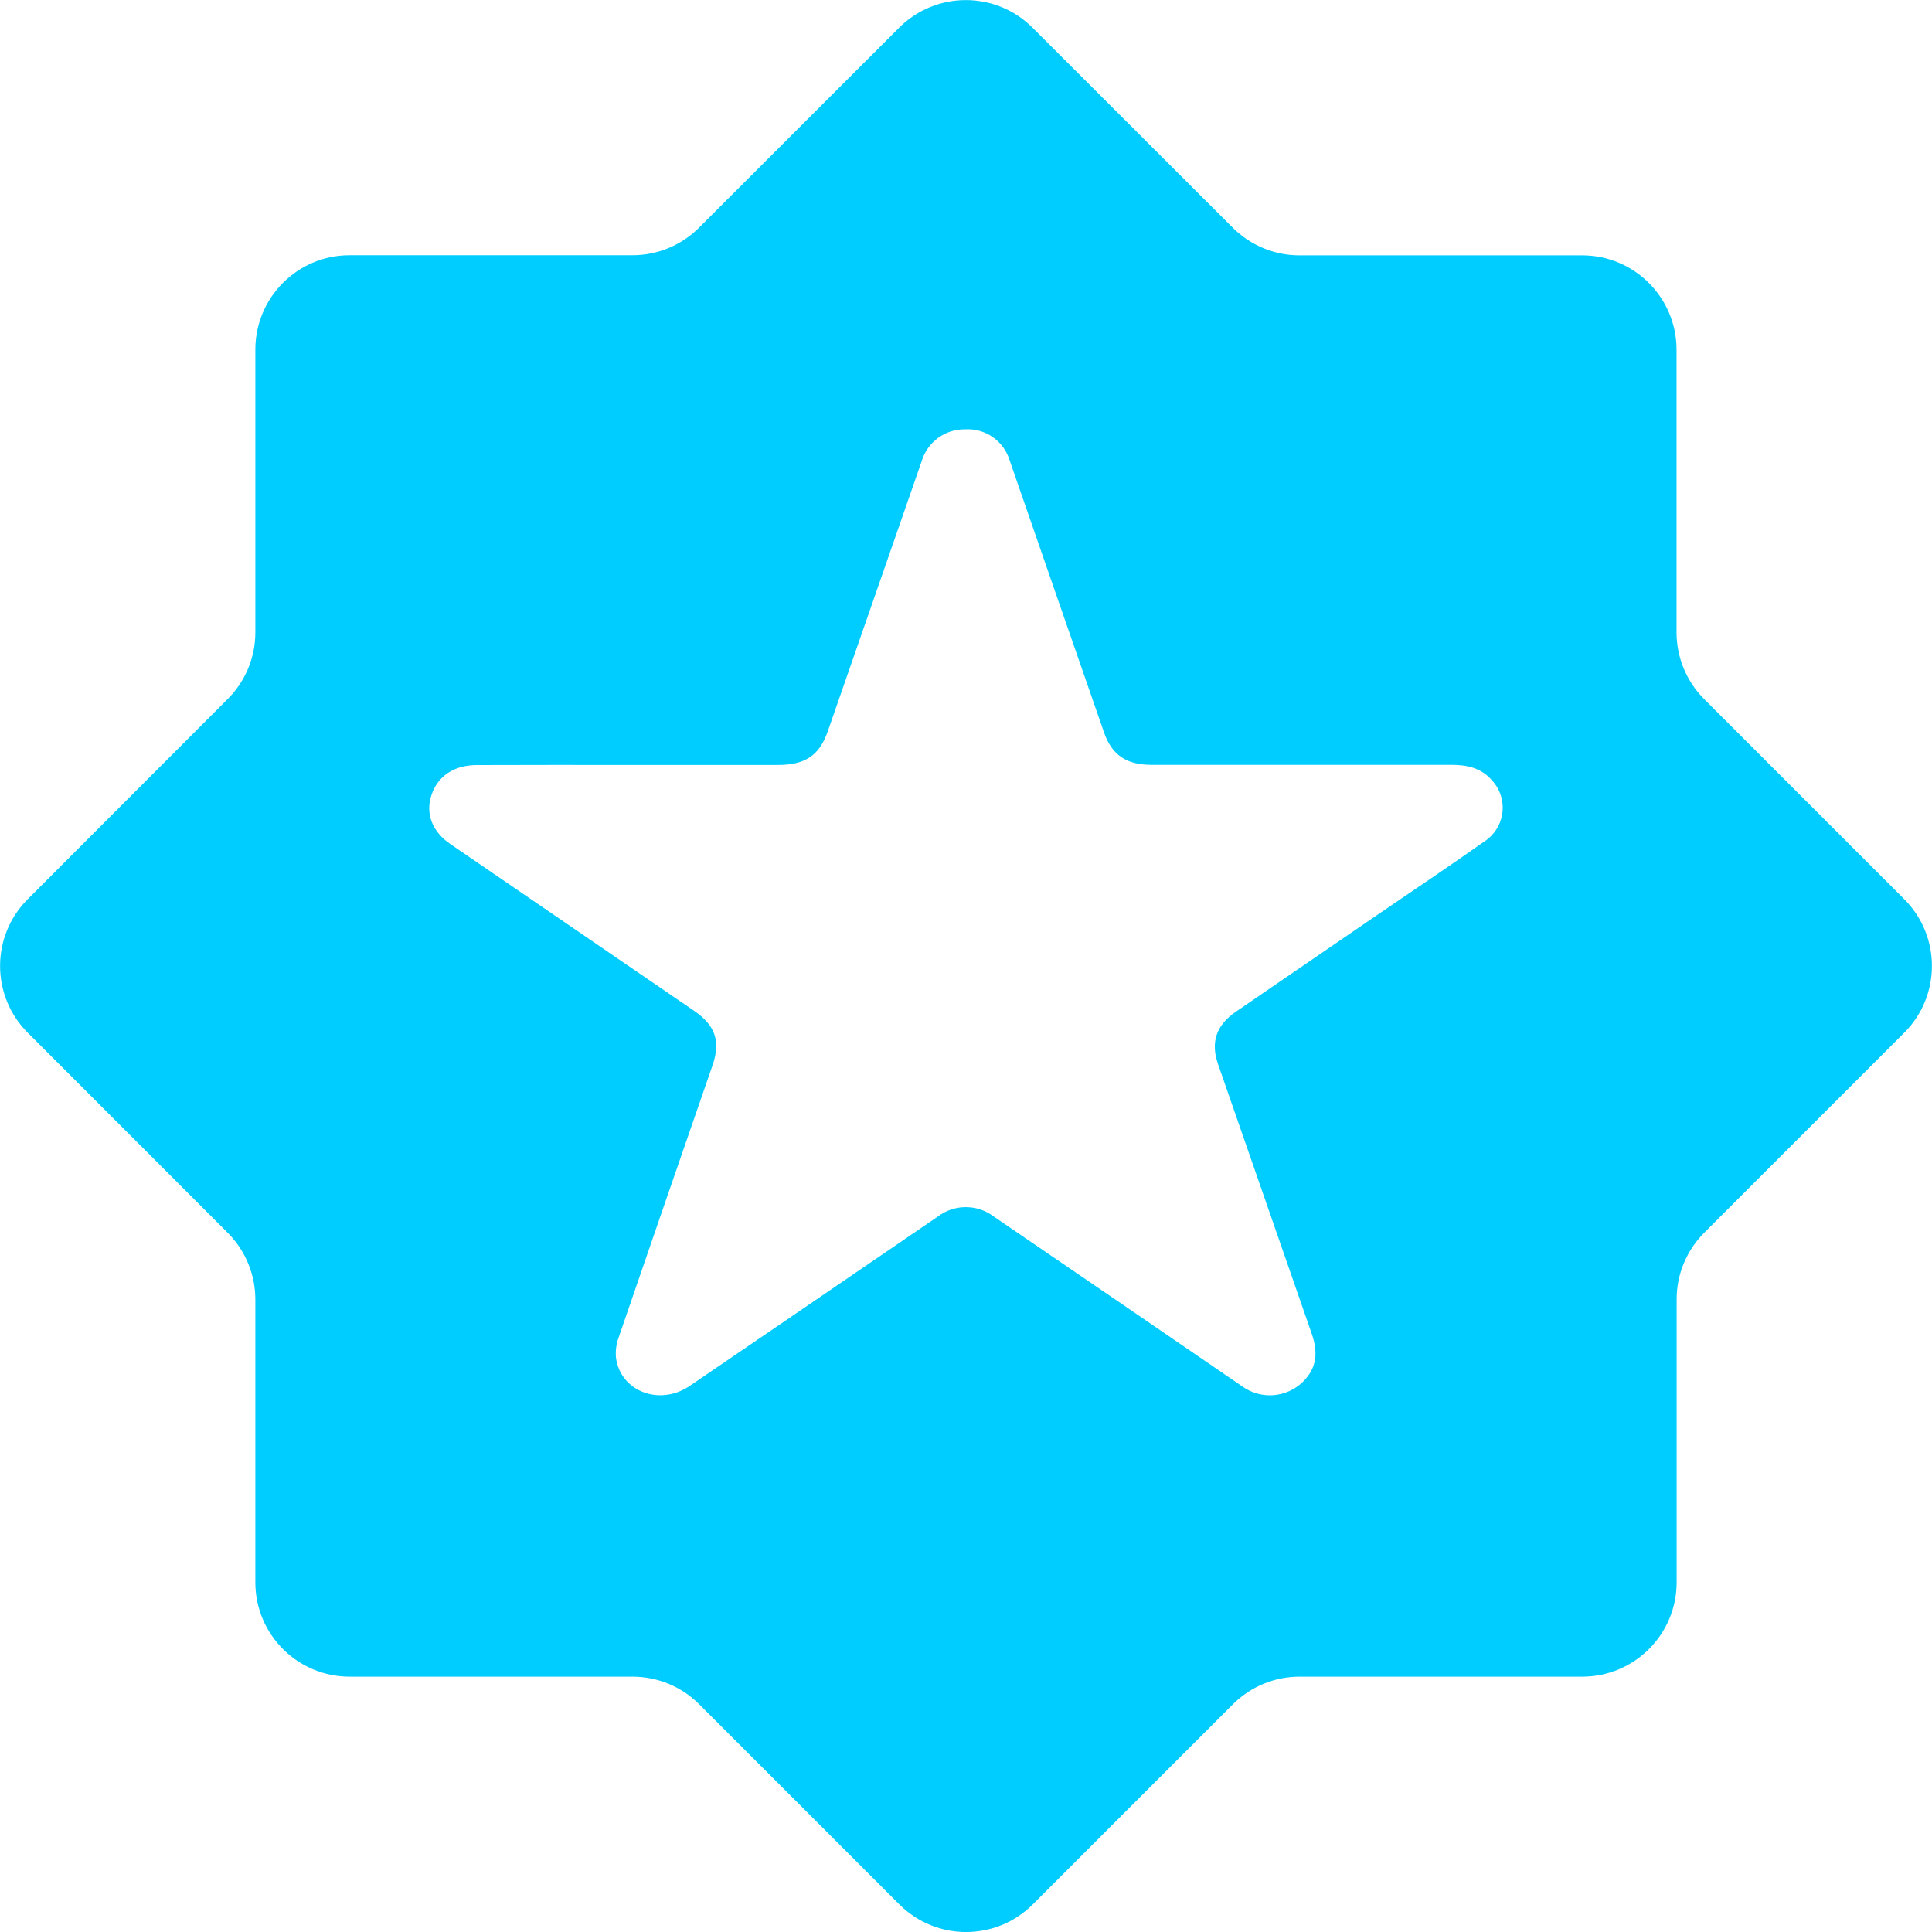 <?xml version="1.0" encoding="UTF-8" standalone="no"?>
<svg version="1.1" xmlns="http://www.w3.org/2000/svg" xmlns:svg="http://www.w3.org/2000/svg" viewBox="0 0 18 18">
	<path fill="#00CDFF" d="M17.742,8.378l-1.864-1.864c-0.165-0.165-0.258-0.389-0.258-0.622V3.257c-0.001-0.485-0.393-0.877-0.878-0.878h-2.636c-0.233-0-0.456-0.093-0.621-0.258L9.62,0.258c-0.343-0.343-0.9-0.343-1.243,0L6.514,2.12C6.349,2.285,6.126,2.378,5.893,2.378H3.257C2.772,2.378,2.38,2.771,2.379,3.256v2.636C2.379,6.125,2.286,6.348,2.121,6.513L0.258,8.378c-0.343,0.343-0.343,0.9,0,1.243l1.863,1.864c0.165,0.165,0.258,0.389,0.258,0.622v2.635c0,0.486,0.393,0.879,0.879,0.879h2.635c0.233,0,0.457,0.092,0.622,0.258l1.864,1.864c0.343,0.343,0.9,0.343,1.243,0l1.864-1.864c0.165-0.165,0.388-0.258,0.621-0.258h2.636c0.485-0.001,0.878-0.394,0.878-0.879v-2.635c-0.001-0.233,0.092-0.457,0.257-0.622l1.864-1.864C18.085,9.278,18.085,8.721,17.742,8.378z M13.891,7.79C13.872,7.809,13.851,7.826,13.829,7.84c-0.33,0.233-0.665,0.458-1,0.686l-1.315,0.9c-0.182,0.124-0.236,0.284-0.167,0.485l0.874,2.515c0.057,0.163,0.053,0.313-0.078,0.444c-0.154,0.155-0.398,0.173-0.573,0.044l-1.008-0.69L9.26,11.335c-0.155-0.118-0.37-0.118-0.525,0.001c-0.77,0.526-1.54,1.053-2.31,1.577c-0.28,0.19-0.645,0.05-0.686-0.264c-0.006-0.065,0.003-0.13,0.026-0.191c0.29-0.846,0.582-1.69,0.874-2.534c0.076-0.222,0.026-0.37-0.17-0.505L4.196,7.864C4.026,7.748,3.963,7.581,4.019,7.41c0.058-0.178,0.21-0.282,0.424-0.282c0.47-0.002,0.94-0.001,1.411-0.001h0.001h1.393c0.254,0,0.386-0.089,0.464-0.313l0.875-2.517C8.64,4.119,8.804,3.998,8.99,4c0.19-0.012,0.362,0.108,0.417,0.29C9.7,5.135,9.992,5.98,10.286,6.824c0.073,0.21,0.207,0.302,0.444,0.302h2.795c0.143,0,0.27,0.029,0.366,0.134C14.037,7.407,14.037,7.644,13.891,7.79z"/>
</svg>